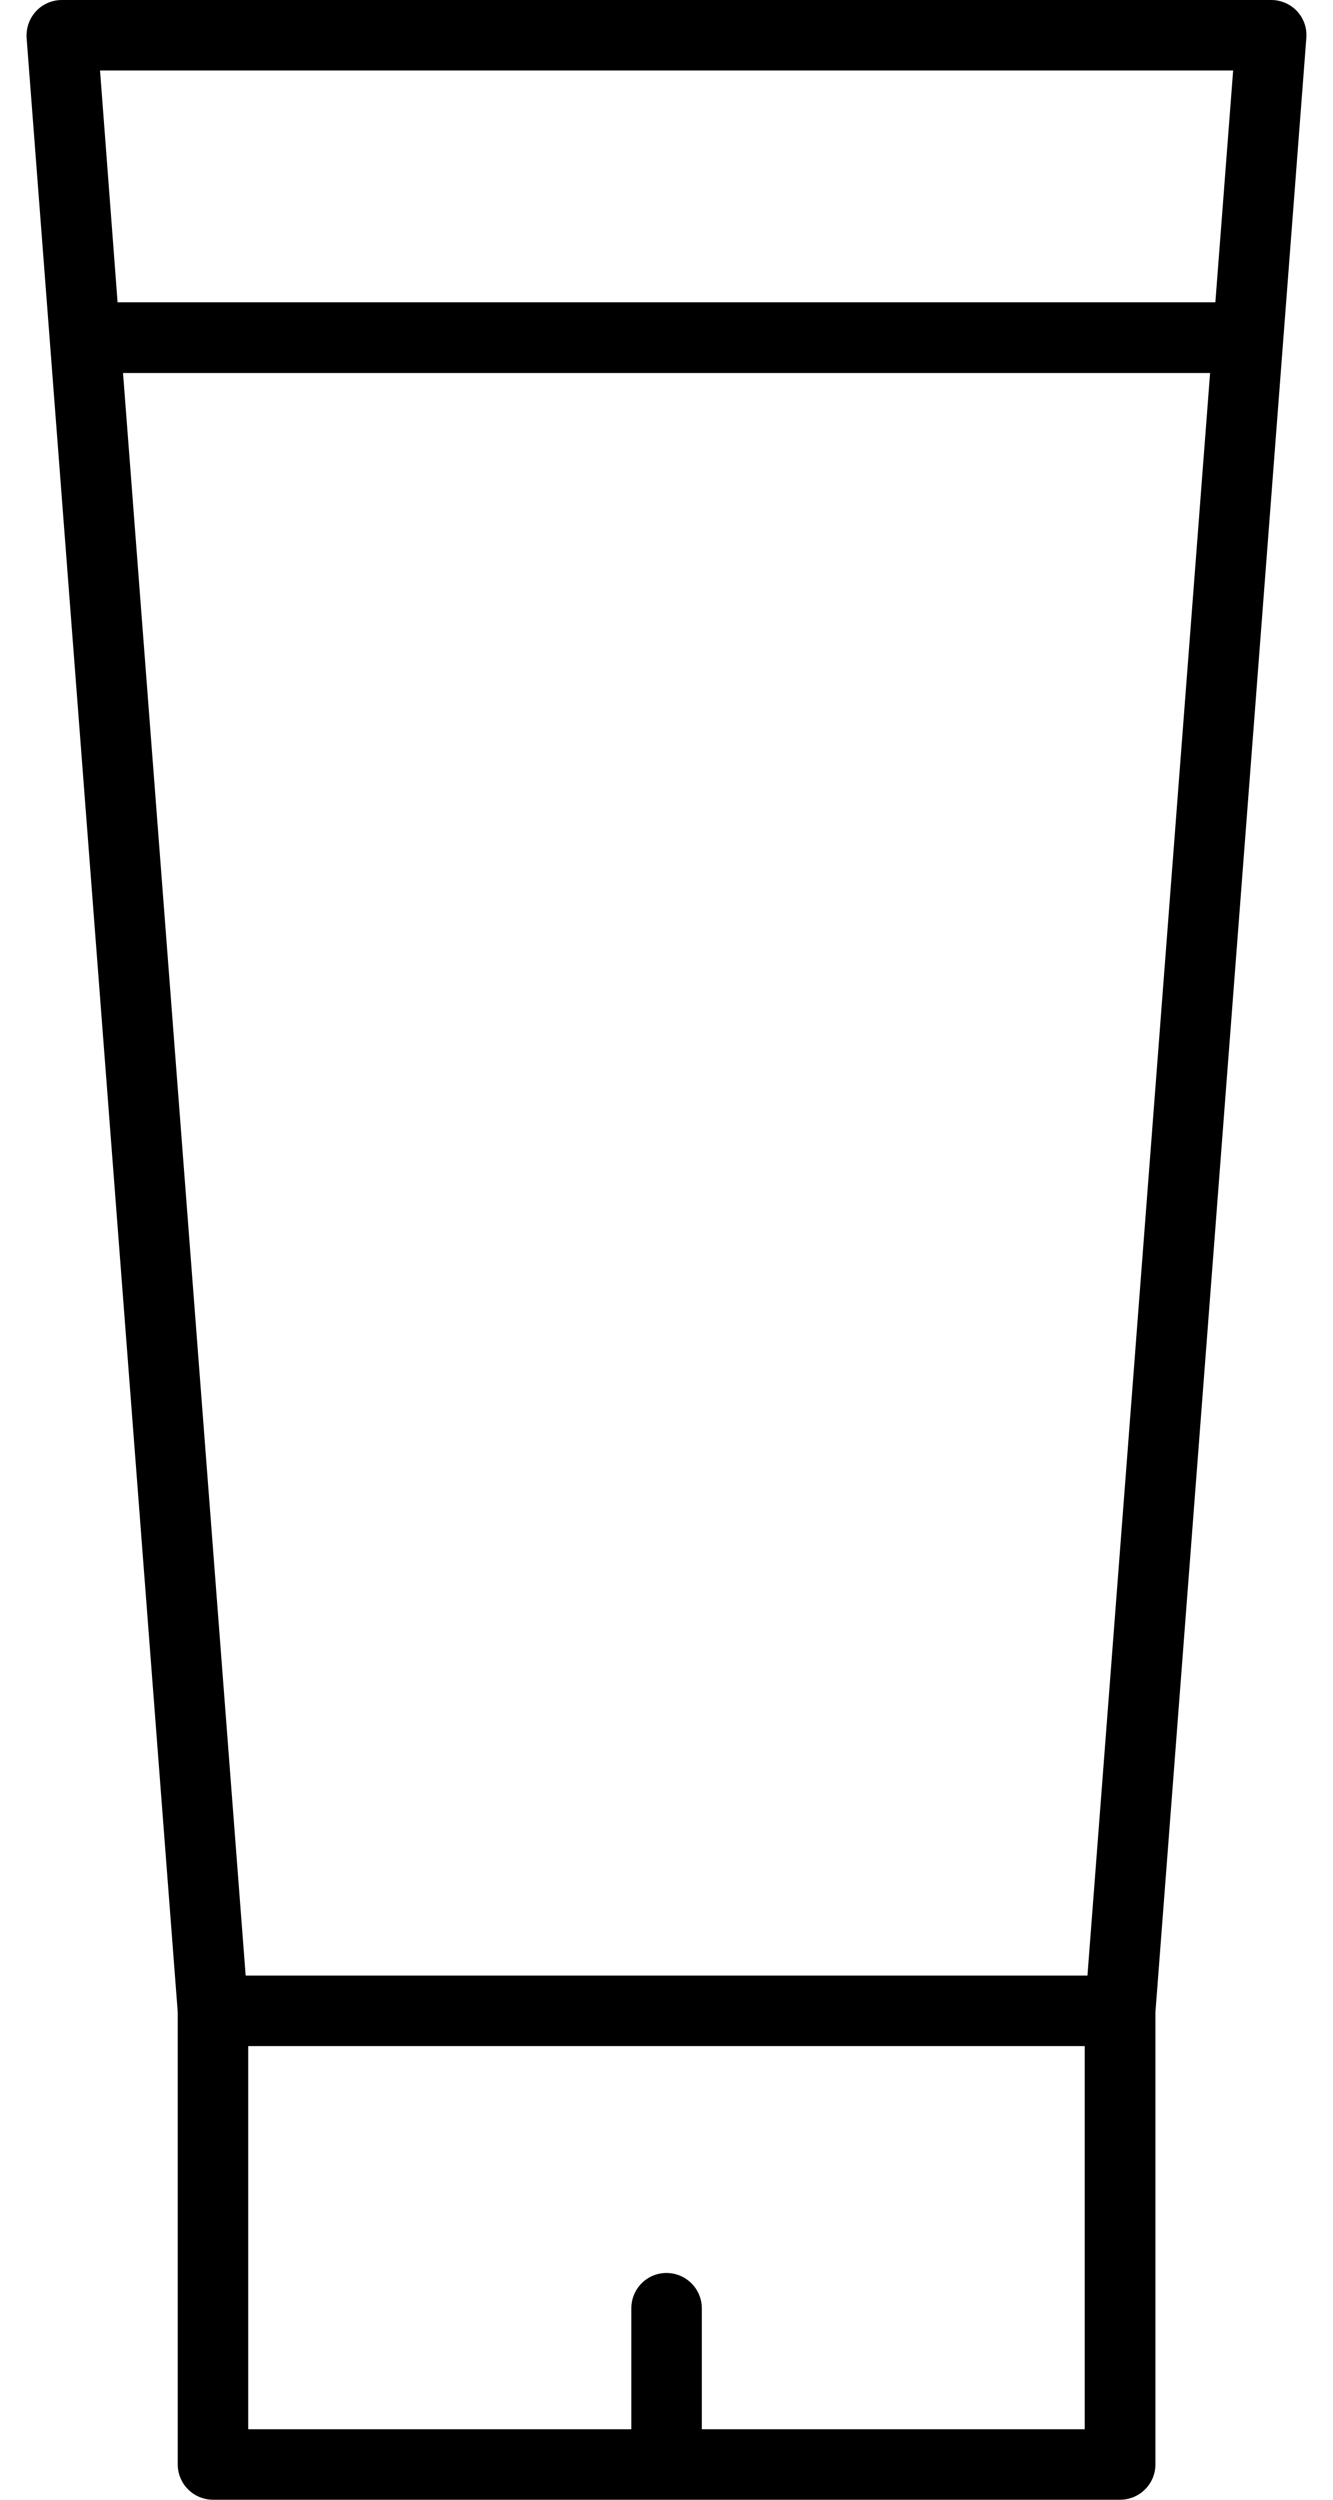 <svg width="24" height="45" viewBox="0 0 24 45" fill="none" xmlns="http://www.w3.org/2000/svg">
<path d="M23.355 0.204C23.235 0.074 23.063 0 22.887 0H1.115C0.936 0 0.767 0.074 0.647 0.204C0.528 0.334 0.468 0.506 0.479 0.682L3.2 36.221V44.364C3.2 44.715 3.485 45 3.836 45H20.166C20.518 45 20.803 44.715 20.803 44.364V36.221L23.52 0.682C23.534 0.506 23.474 0.334 23.355 0.204V0.204ZM19.53 43.731H12.636V41.555C12.636 41.203 12.351 40.918 11.999 40.918C11.648 40.918 11.367 41.203 11.367 41.555V43.731H4.469V36.833H19.53V43.731V43.731ZM19.579 35.564H4.423L2.215 6.715H21.787L19.579 35.564V35.564ZM21.882 5.442H2.117L1.801 1.269H22.202L21.882 5.442V5.442Z" fill="black"/>
</svg>

